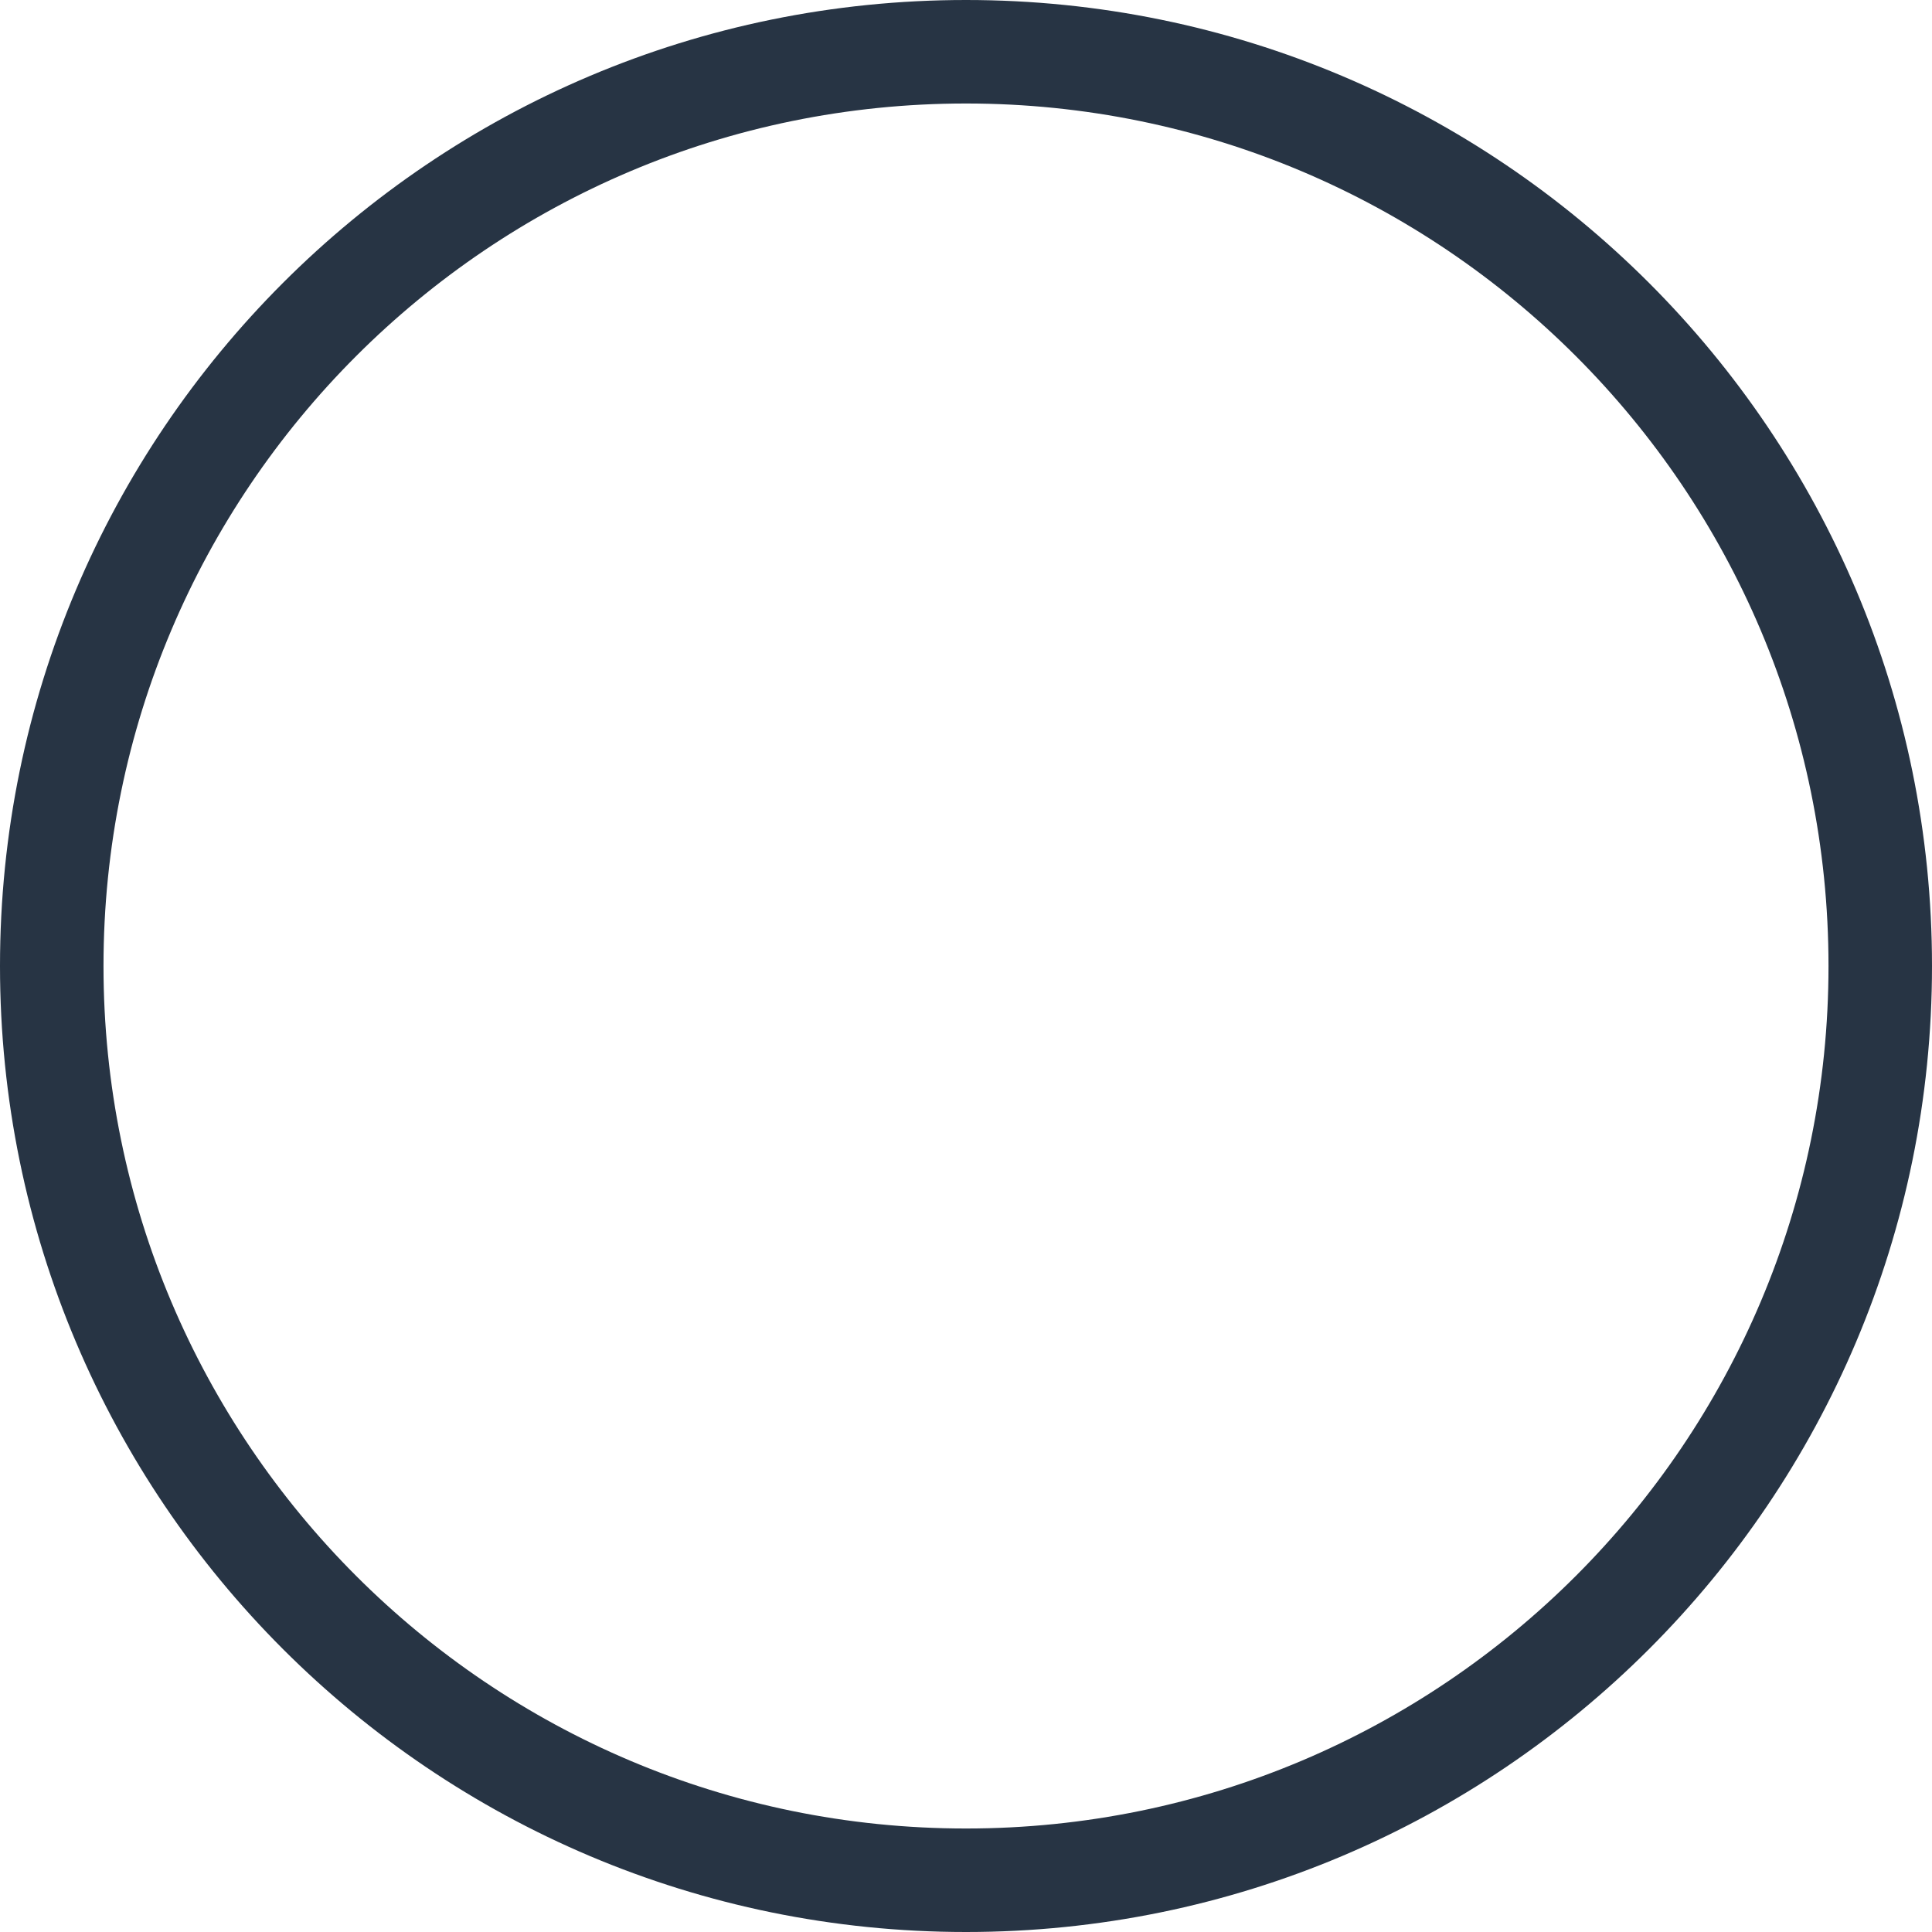 <?xml version="1.0" encoding="UTF-8"?> <svg xmlns="http://www.w3.org/2000/svg" width="896" height="896" viewBox="0 0 896 896" fill="none"> <path fill-rule="evenodd" clip-rule="evenodd" d="M448 896C200.576 896 0 695.424 0 448C0 200.576 200.576 0 448 0C695.424 0 896 200.576 896 448C896 695.424 695.424 896 448 896ZM448 48C227.086 48 48 227.086 48 448C48 668.914 227.086 848 448 848C668.914 848 848 668.914 848 448C848 227.086 668.914 48 448 48Z" fill="#273444"></path> </svg> 